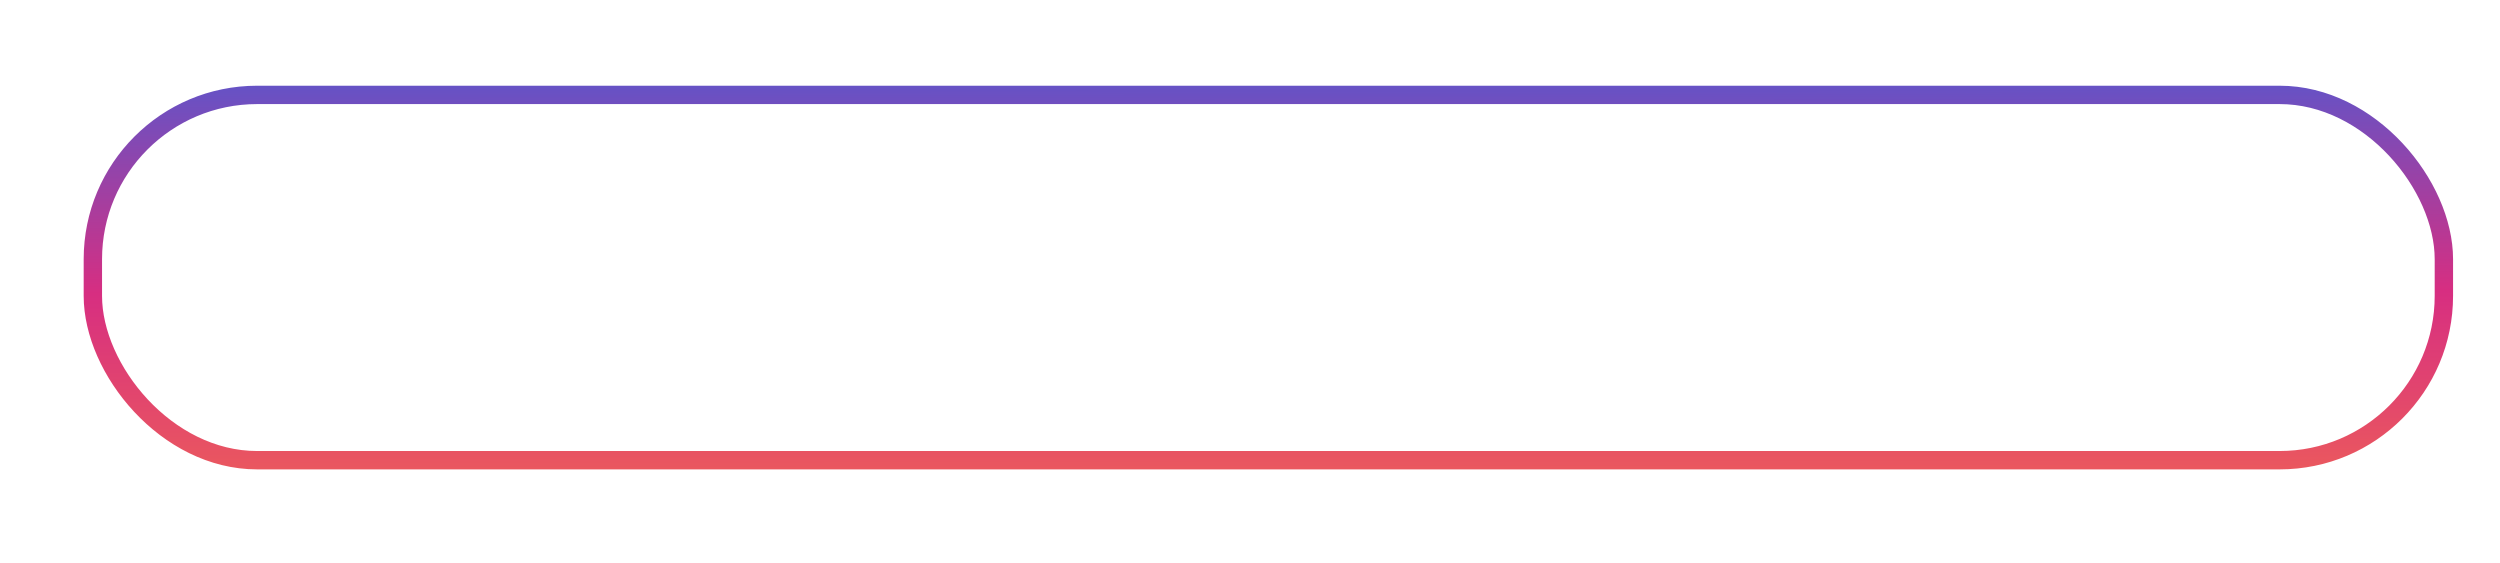 <?xml version="1.0" encoding="UTF-8"?> <svg xmlns="http://www.w3.org/2000/svg" width="1225" height="276" viewBox="0 0 1225 276" fill="none"> <rect x="45.5" y="46.5" width="1152" height="179" rx="80.5" stroke="url(#paint0_linear)" stroke-width="9"></rect> <defs> <linearGradient id="paint0_linear" x1="621.5" y1="42" x2="621.755" y2="267.426" gradientUnits="userSpaceOnUse"> <stop stop-color="#6652C5"></stop> <stop offset="0.449" stop-color="#D72E81"></stop> <stop offset="1" stop-color="#F26950"></stop> </linearGradient> </defs> </svg> 